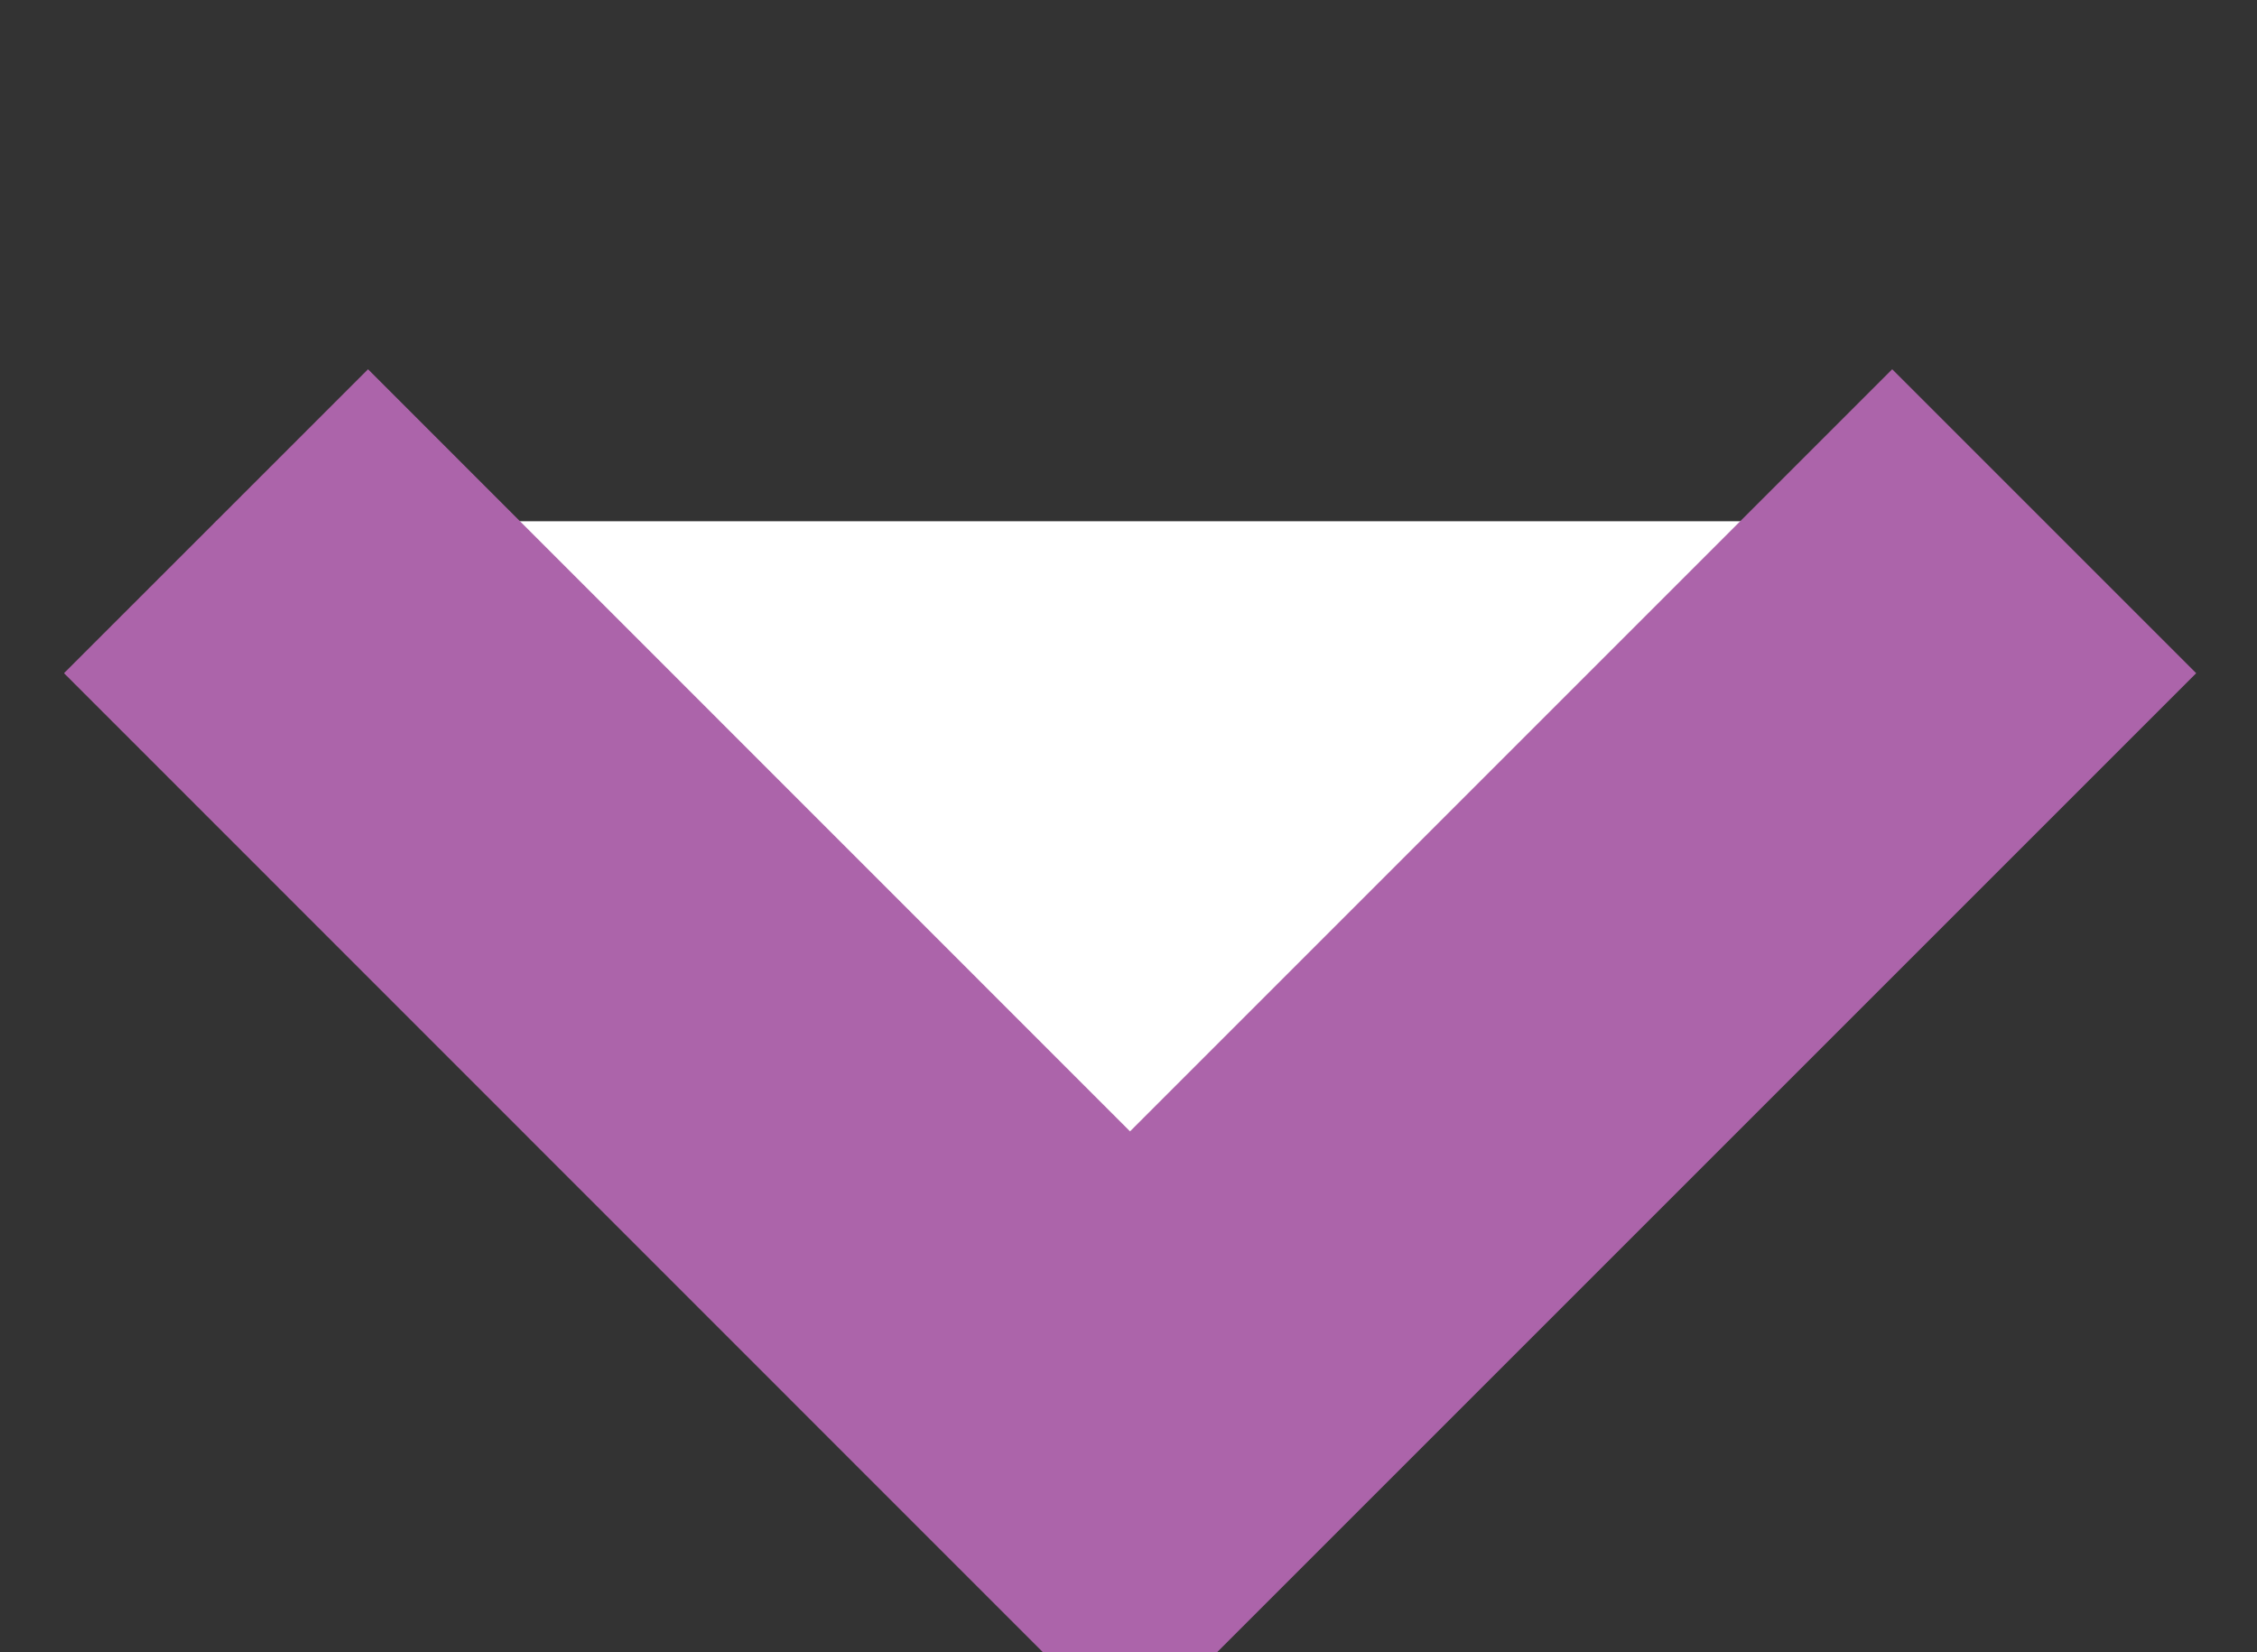 <svg xmlns="http://www.w3.org/2000/svg" width="10.5" height="7.688" viewBox="0 0 10.5 7.688">
  <rect x="0" y="0" width="10.5" height="7.688" fill="#333333" stroke="none"/>
  <defs>
    <style>
      .cls-1 {
        fill: #fff;
        stroke: #ac64aa;
        stroke-width: 2px;
        fill-rule: evenodd;
      }
    </style>
  </defs>
  <path id="mark" class="cls-1" d="M500.01,320.487l-4.253,4.253-4.252-4.253" transform="translate(-490.5 -318.062)"/>
</svg>
